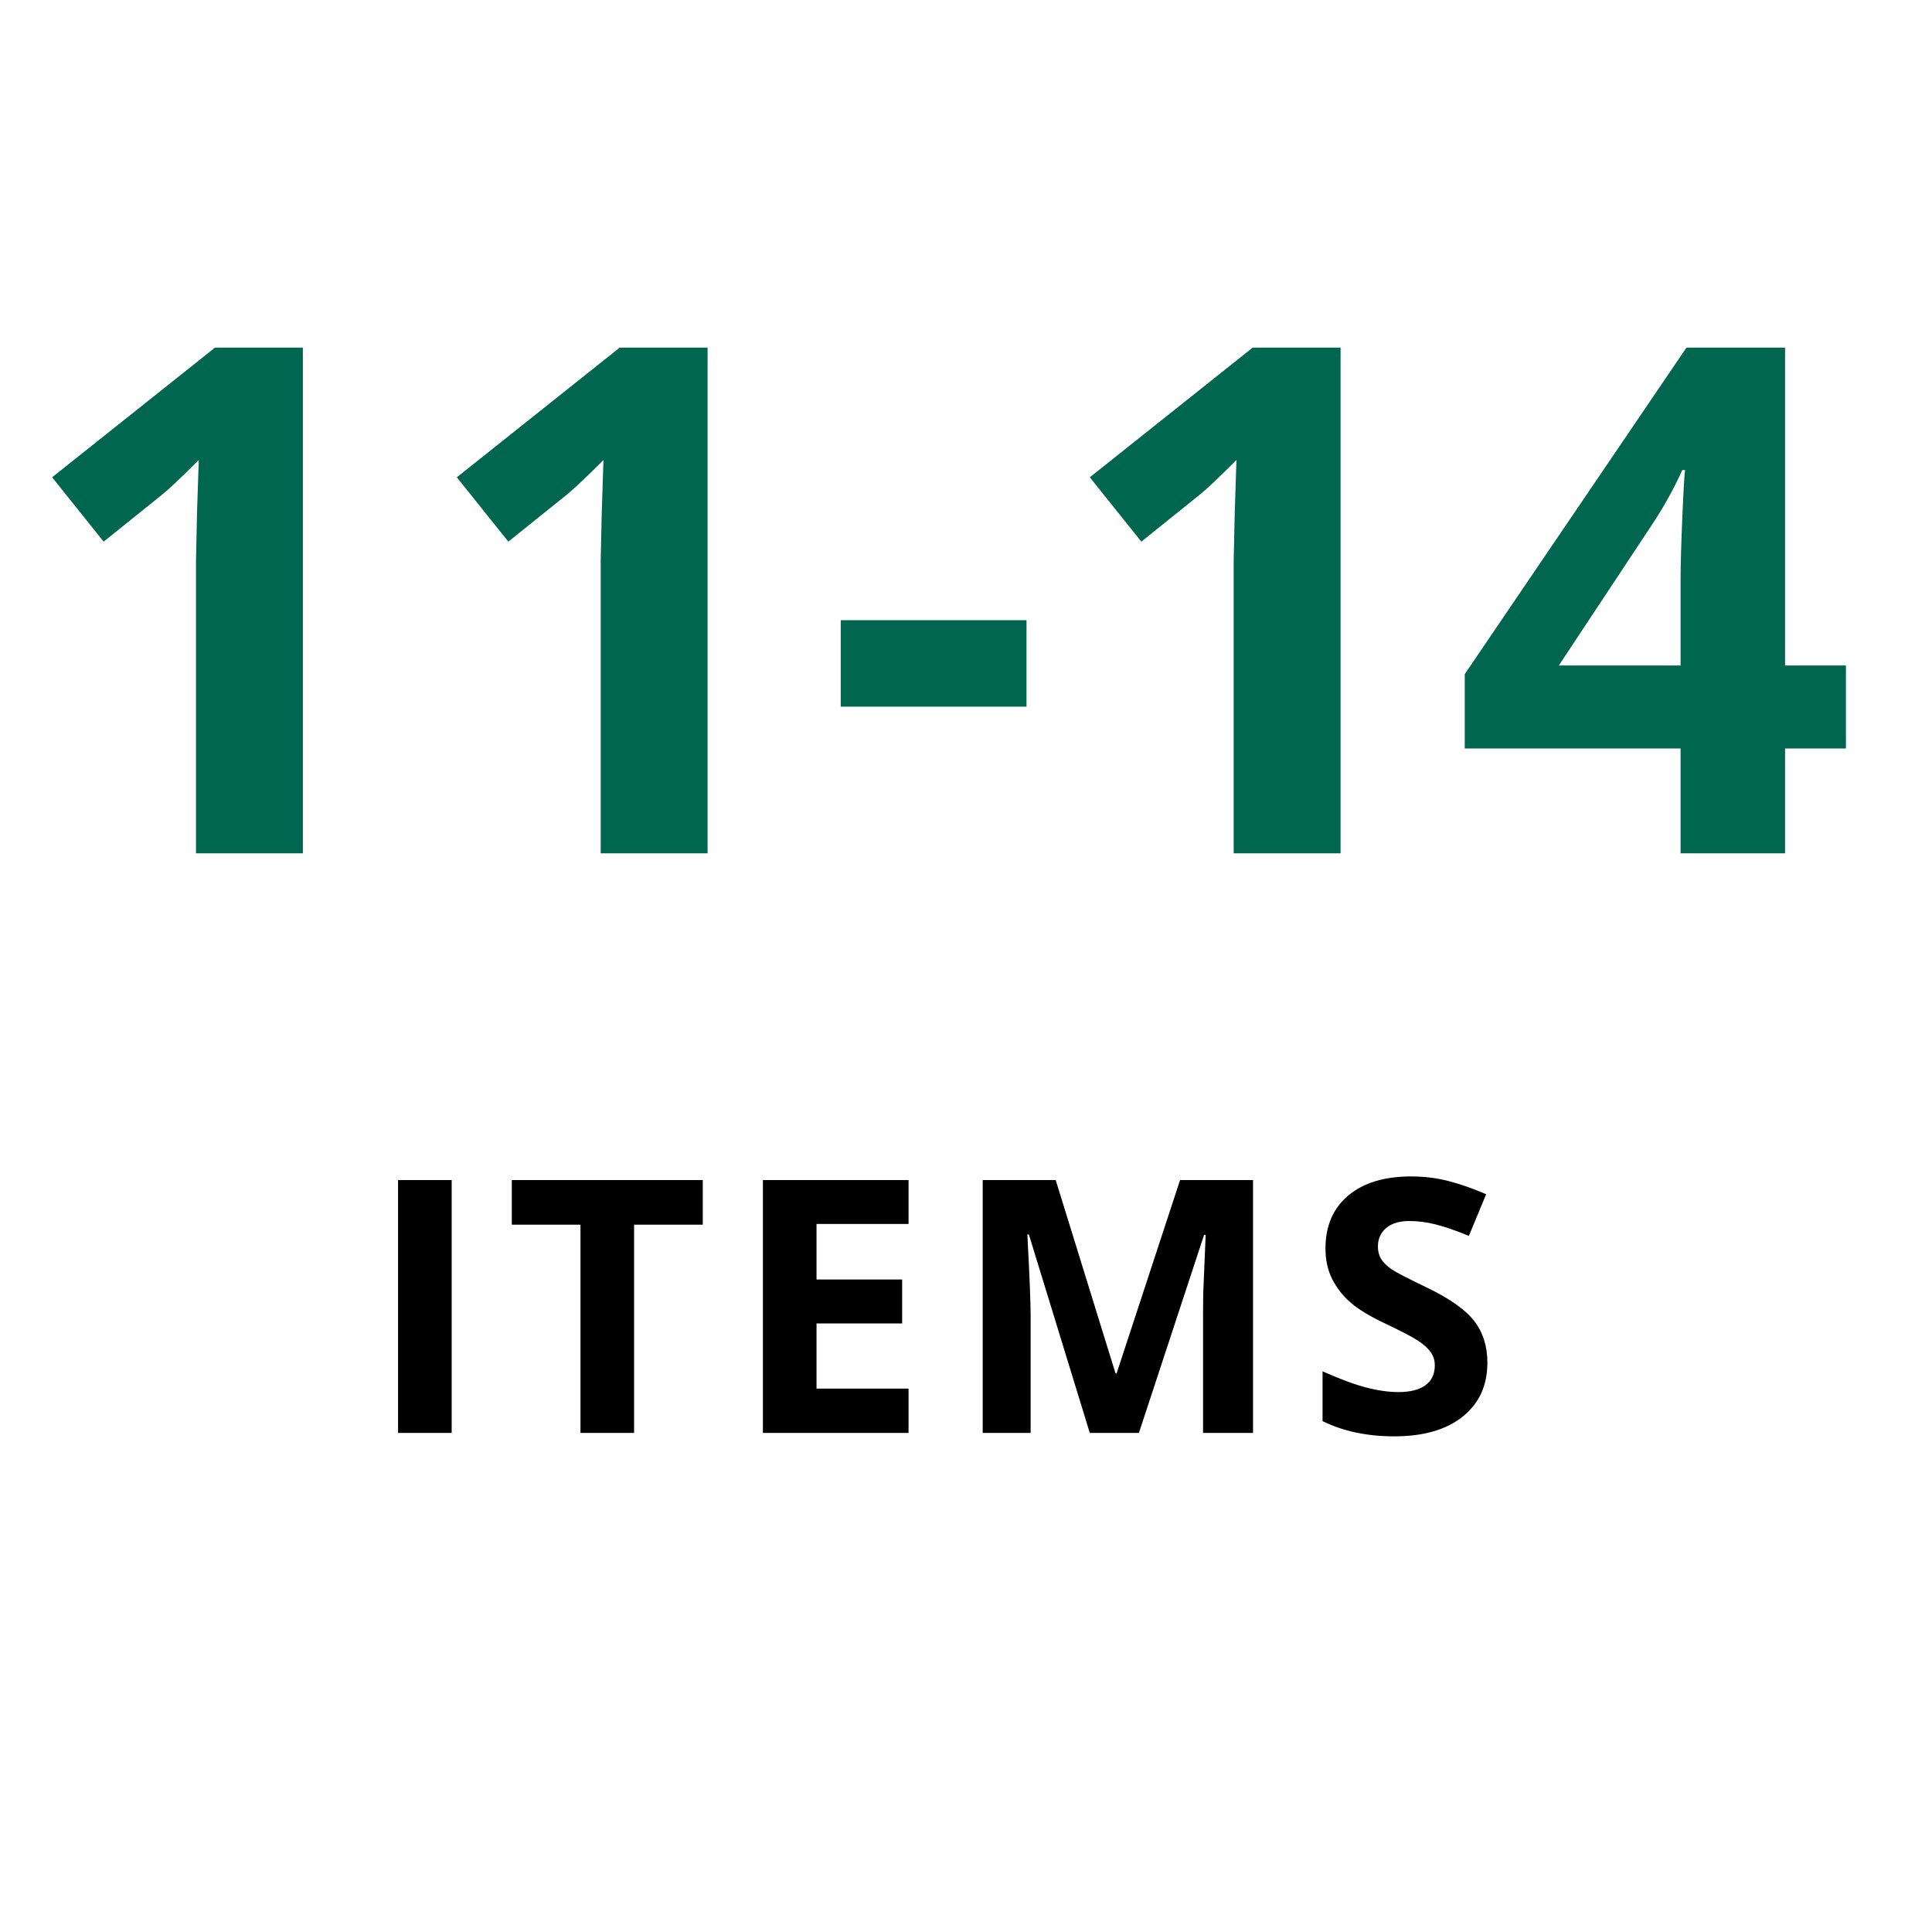 <svg width="60" height="60" viewBox="0 0 60 60" fill="none" xmlns="http://www.w3.org/2000/svg">
<path d="M9.406 26.5H6.087V17.412L6.119 15.919L6.173 14.286C5.621 14.838 5.238 15.199 5.023 15.371L3.219 16.821L1.618 14.823L6.678 10.795H9.406V26.5ZM21.975 26.5H18.655V17.412L18.688 15.919L18.741 14.286C18.19 14.838 17.807 15.199 17.592 15.371L15.787 16.821L14.187 14.823L19.246 10.795H21.975V26.5ZM26.11 21.945V19.26H31.879V21.945H26.11ZM41.633 26.5H38.313V17.412L38.346 15.919L38.399 14.286C37.848 14.838 37.465 15.199 37.25 15.371L35.445 16.821L33.845 14.823L38.904 10.795H41.633V26.5ZM57.327 23.245H55.437V26.5H52.192V23.245H45.489V20.936L52.375 10.795H55.437V20.667H57.327V23.245ZM52.192 20.667V18.003C52.192 17.559 52.21 16.914 52.246 16.069C52.282 15.224 52.31 14.734 52.332 14.598H52.246C51.981 15.185 51.662 15.758 51.29 16.316L48.411 20.667H52.192Z" fill="#00664F"/>
<path d="M12.362 44.5V36.648H14.027V44.5H12.362ZM19.692 44.5H18.027V38.033H15.895V36.648H21.825V38.033H19.692V44.5ZM28.216 44.5H23.693V36.648H28.216V38.012H25.358V39.736H28.017V41.1H25.358V43.125H28.216V44.5ZM33.844 44.5L31.953 38.339H31.905C31.973 39.593 32.007 40.429 32.007 40.848V44.5H30.519V36.648H32.786L34.644 42.652H34.677L36.648 36.648H38.914V44.5H37.362V40.783C37.362 40.608 37.364 40.405 37.367 40.176C37.375 39.947 37.4 39.338 37.443 38.35H37.394L35.37 44.5H33.844ZM46.192 42.319C46.192 43.028 45.936 43.587 45.423 43.995C44.915 44.403 44.206 44.607 43.297 44.607C42.459 44.607 41.718 44.45 41.073 44.135V42.588C41.603 42.824 42.05 42.991 42.416 43.087C42.785 43.184 43.121 43.232 43.425 43.232C43.791 43.232 44.07 43.163 44.263 43.023C44.46 42.883 44.559 42.676 44.559 42.4C44.559 42.246 44.516 42.11 44.43 41.992C44.344 41.87 44.217 41.754 44.048 41.643C43.884 41.532 43.545 41.354 43.033 41.111C42.554 40.885 42.194 40.669 41.954 40.461C41.714 40.253 41.522 40.012 41.379 39.736C41.236 39.46 41.164 39.138 41.164 38.769C41.164 38.074 41.399 37.528 41.868 37.131C42.34 36.733 42.992 36.535 43.823 36.535C44.231 36.535 44.62 36.583 44.989 36.68C45.361 36.776 45.749 36.912 46.154 37.088L45.617 38.382C45.198 38.21 44.851 38.09 44.575 38.023C44.303 37.954 44.034 37.92 43.769 37.92C43.454 37.92 43.212 37.994 43.044 38.141C42.876 38.287 42.792 38.479 42.792 38.715C42.792 38.862 42.826 38.991 42.894 39.102C42.962 39.209 43.069 39.315 43.216 39.419C43.366 39.519 43.719 39.702 44.274 39.967C45.008 40.318 45.511 40.67 45.783 41.025C46.056 41.376 46.192 41.807 46.192 42.319Z" fill="black"/>
</svg>
